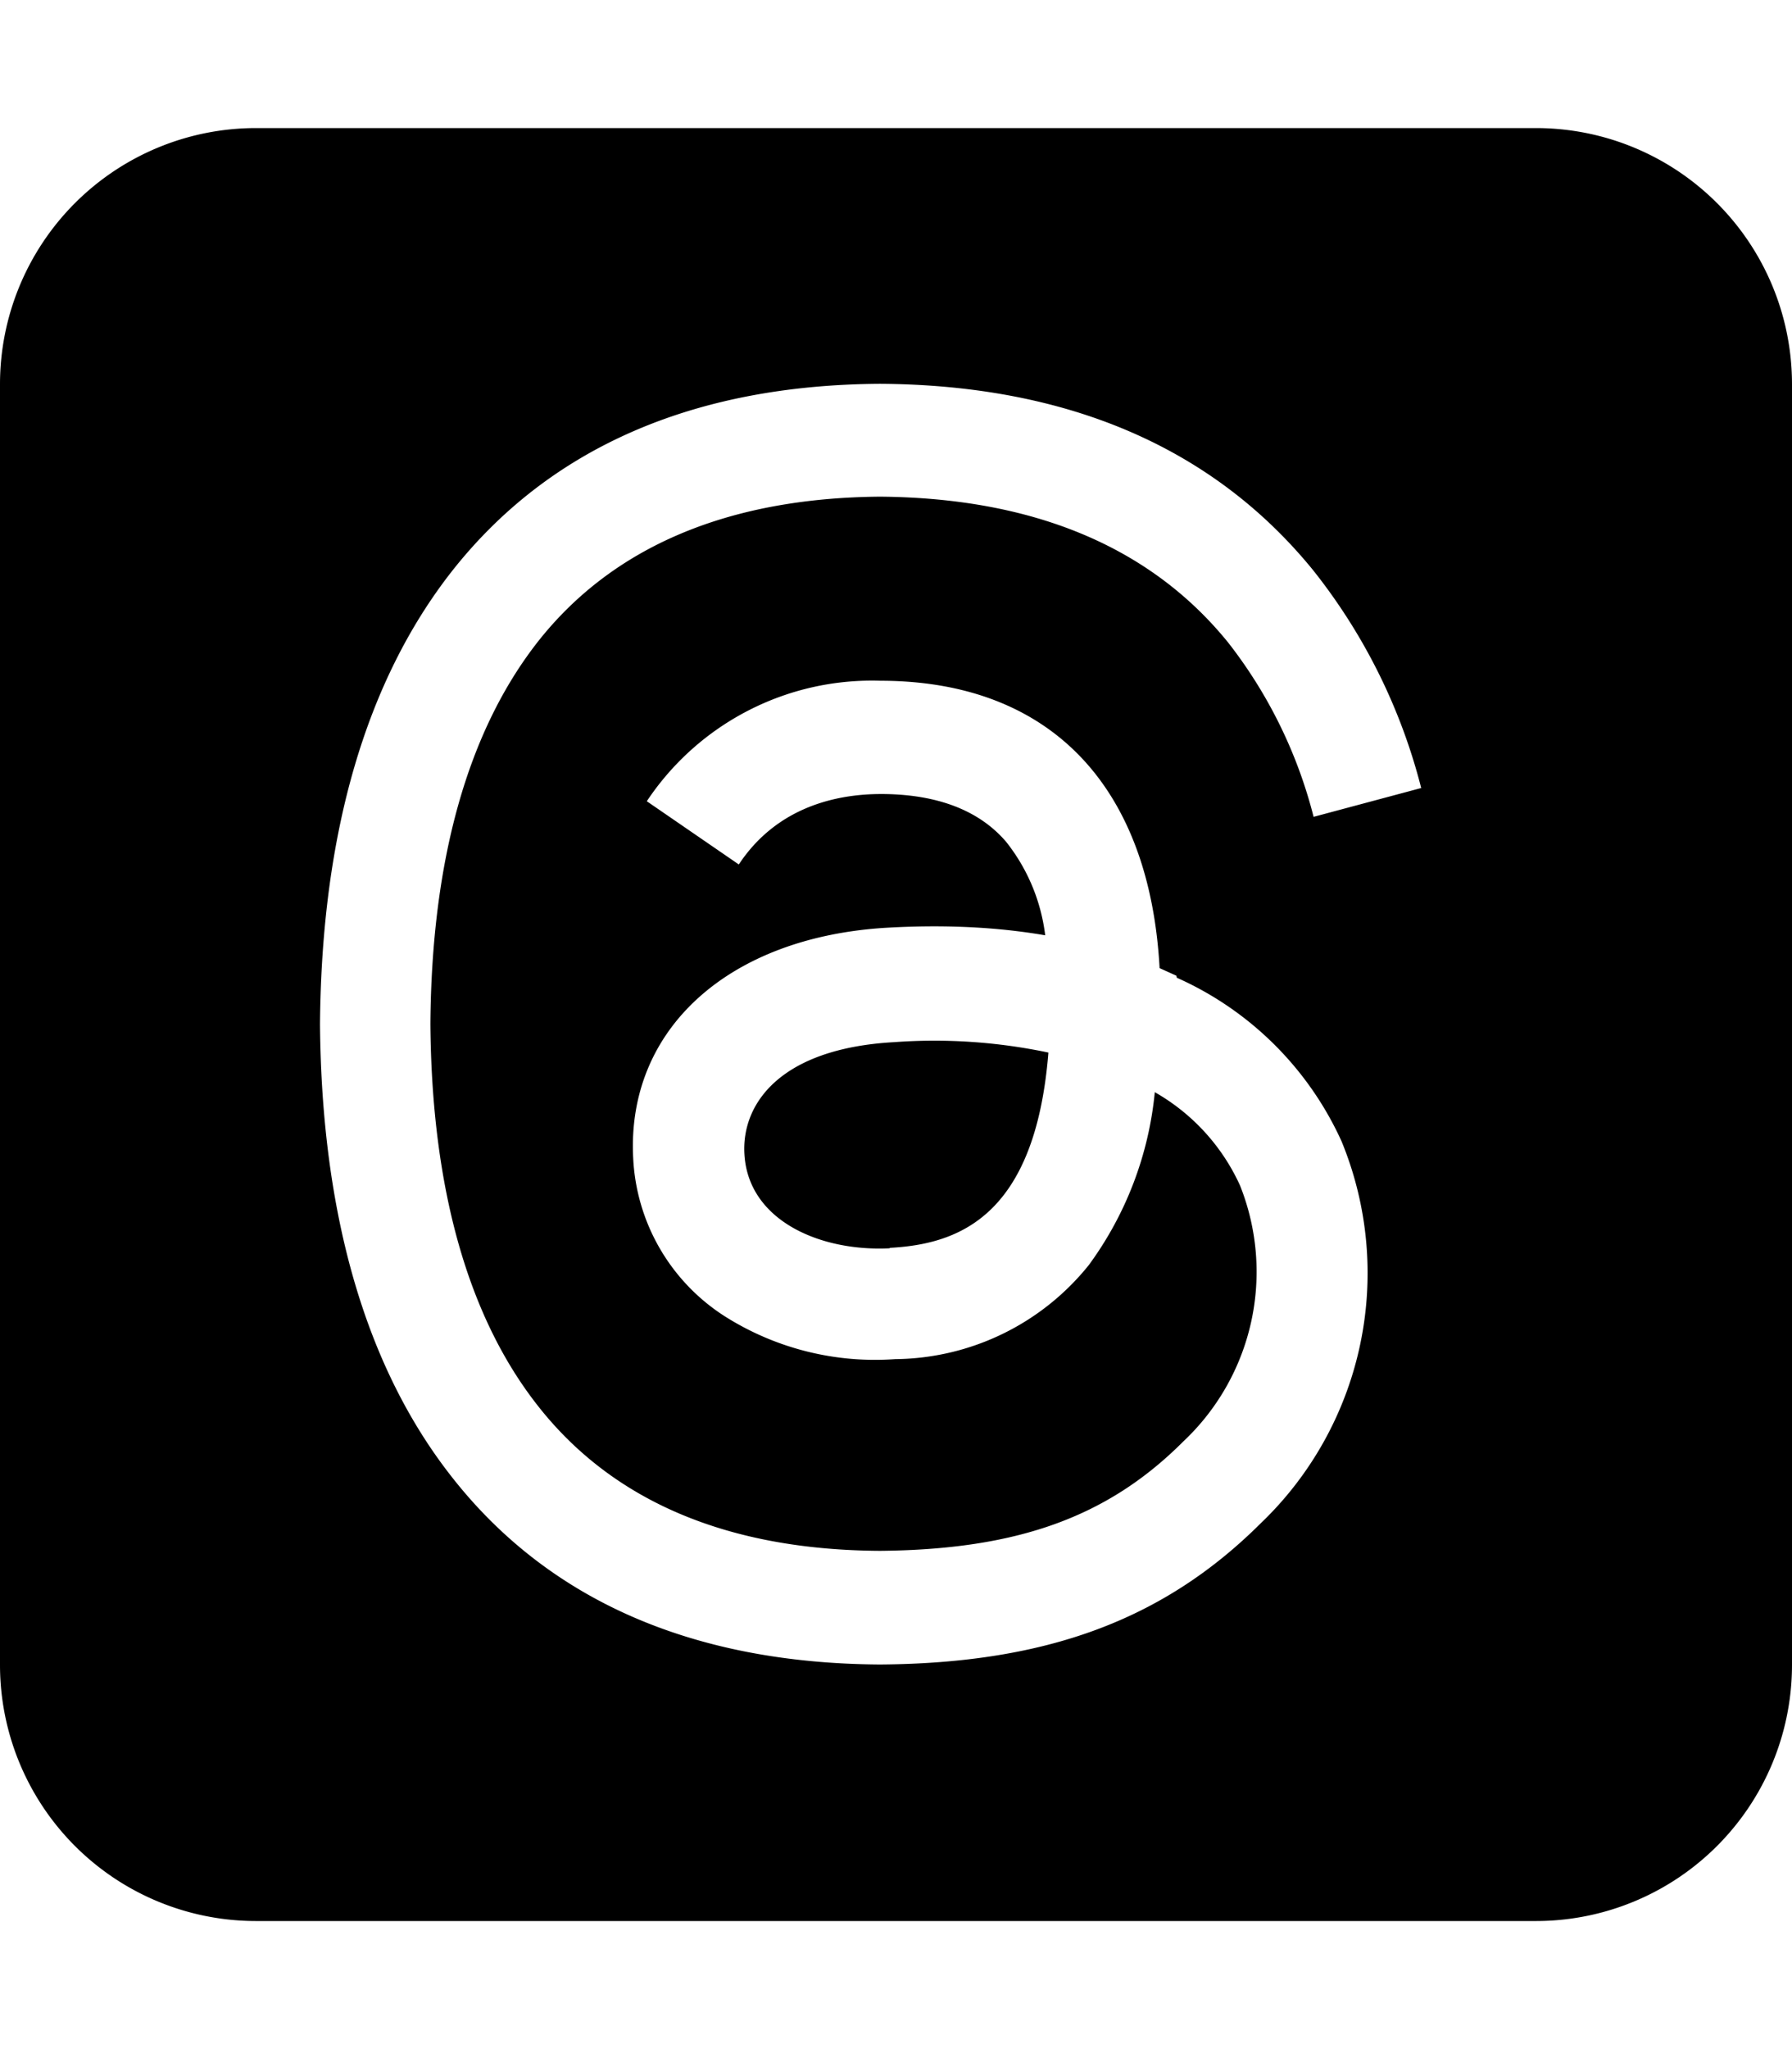 <svg xmlns="http://www.w3.org/2000/svg" viewBox="0 0 448 512"><!--! Font Awesome Free 6.4.2 by @fontawesome - https://fontawesome.com License - https://fontawesome.com/license/free (Icons: CC BY 4.0, Fonts: SIL OFL 1.1, Code: MIT License) Copyright 2023 Fonticons, Inc.--><path d="M64 32A64 64 0 0 0 0 96v320a64 64 0 0 0 64 64h320a64 64 0 0 0 64-64V96a64 64 0 0 0-64-64H64zm230.2 212.3a81.7 81.7 0 0 1 41.2 40.9 86.5 86.5 0 0 1-20.2 95.4c-24.2 24.1-53.5 35-95.1 35.3h-.2c-46.8-.3-82.8-16.1-106.9-46.8-21.5-27.3-32.6-65.4-33-113.1v-.2c.4-47.7 11.5-85.7 33-113.1 24.2-30.7 60.2-46.5 106.9-46.8h.2c46.9.3 83.3 16 108.2 46.6a144.8 144.8 0 0 1 27 54.4l-26.9 7.2a117.8 117.8 0 0 0-21.4-43.6c-19.4-23.9-48.7-36.1-87-36.4-38 .3-66.8 12.5-85.5 36.2-17.5 22.3-26.6 54.4-26.9 95.5.3 41.1 9.4 73.3 26.9 95.5 18.7 23.8 47.4 36 85.5 36.2 34.3-.3 56.9-8.4 75.8-27.3a58.2 58.2 0 0 0 14.2-64 51.2 51.2 0 0 0-21.3-23.3 87.1 87.1 0 0 1-16.5 43.2 62.8 62.8 0 0 1-48.4 23.5 70.2 70.2 0 0 1-42.6-10.7 49.7 49.7 0 0 1-22.9-39.5c-1.7-32.2 23.8-55.3 63.5-57.6 14.1-.8 27.3-.2 39.5 1.9a46.6 46.6 0 0 0-9.8-23.4c-6.7-7.8-17.1-11.8-30.8-11.9h-.4c-11 0-26 3.1-35.6 17.6l-23-15.8a67.6 67.6 0 0 1 58.5-30.1h.6c41.8.3 66.6 26.3 69.1 71.8l4.2 1.9.1.5zm-71.8 67.5c17-.9 36.4-7.6 39.7-48.8a138.3 138.3 0 0 0-38.6-2.6c-28.6 1.6-38.1 15.5-37.4 27.9.9 16.7 19 24.5 36.4 23.6l-.1-.1z"/></svg>